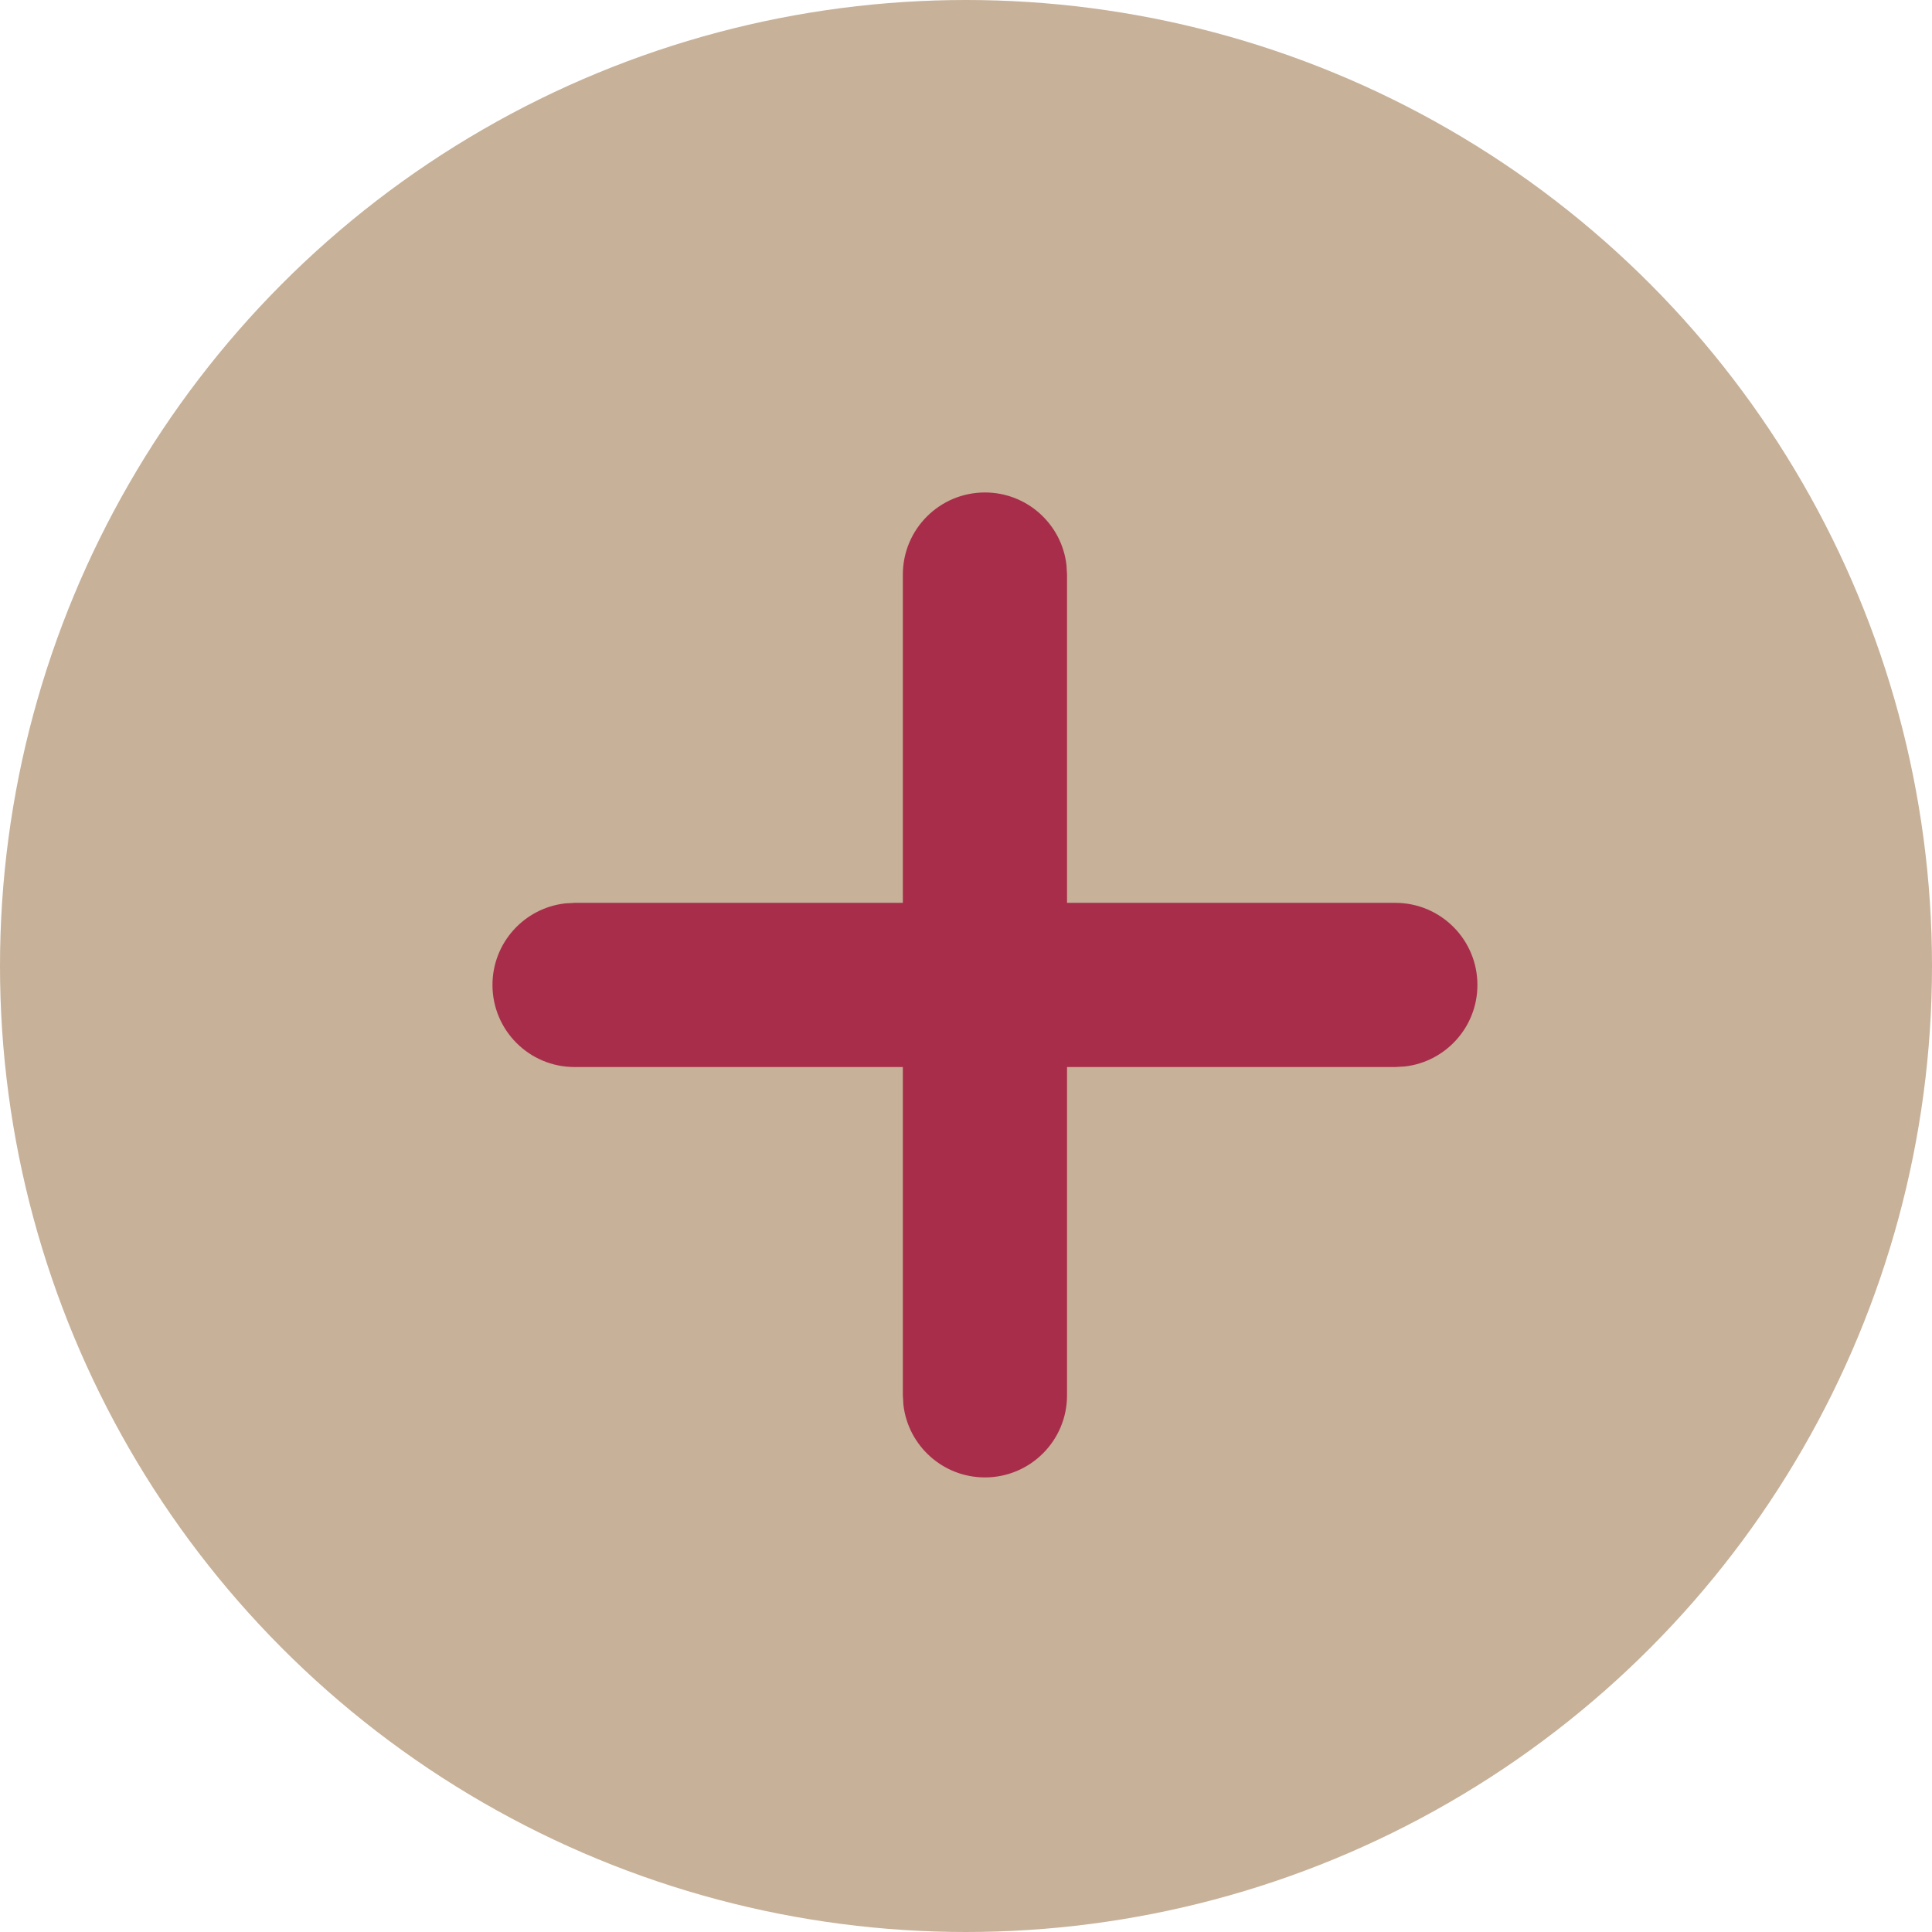 <?xml version="1.0" encoding="UTF-8"?> <svg xmlns="http://www.w3.org/2000/svg" width="51" height="51" viewBox="0 0 51 51" fill="none"> <circle cx="25.5" cy="25.5" r="25.5" fill="#C7B199"></circle> <path fill-rule="evenodd" clip-rule="evenodd" d="M26 13C27.111 13 28.027 13.836 28.152 14.914L28.167 15.167V23.833H36.833C38.03 23.833 39 24.803 39 26C39 27.111 38.164 28.027 37.086 28.152L36.833 28.167H28.167V36.833C28.167 38.03 27.197 39 26 39C24.889 39 23.973 38.164 23.848 37.086L23.833 36.833V28.167H15.167C13.97 28.167 13 27.197 13 26C13 24.889 13.836 23.973 14.914 23.848L15.167 23.833H23.833V15.167C23.833 13.97 24.803 13 26 13Z" fill="#A82D4A"></path> </svg> 